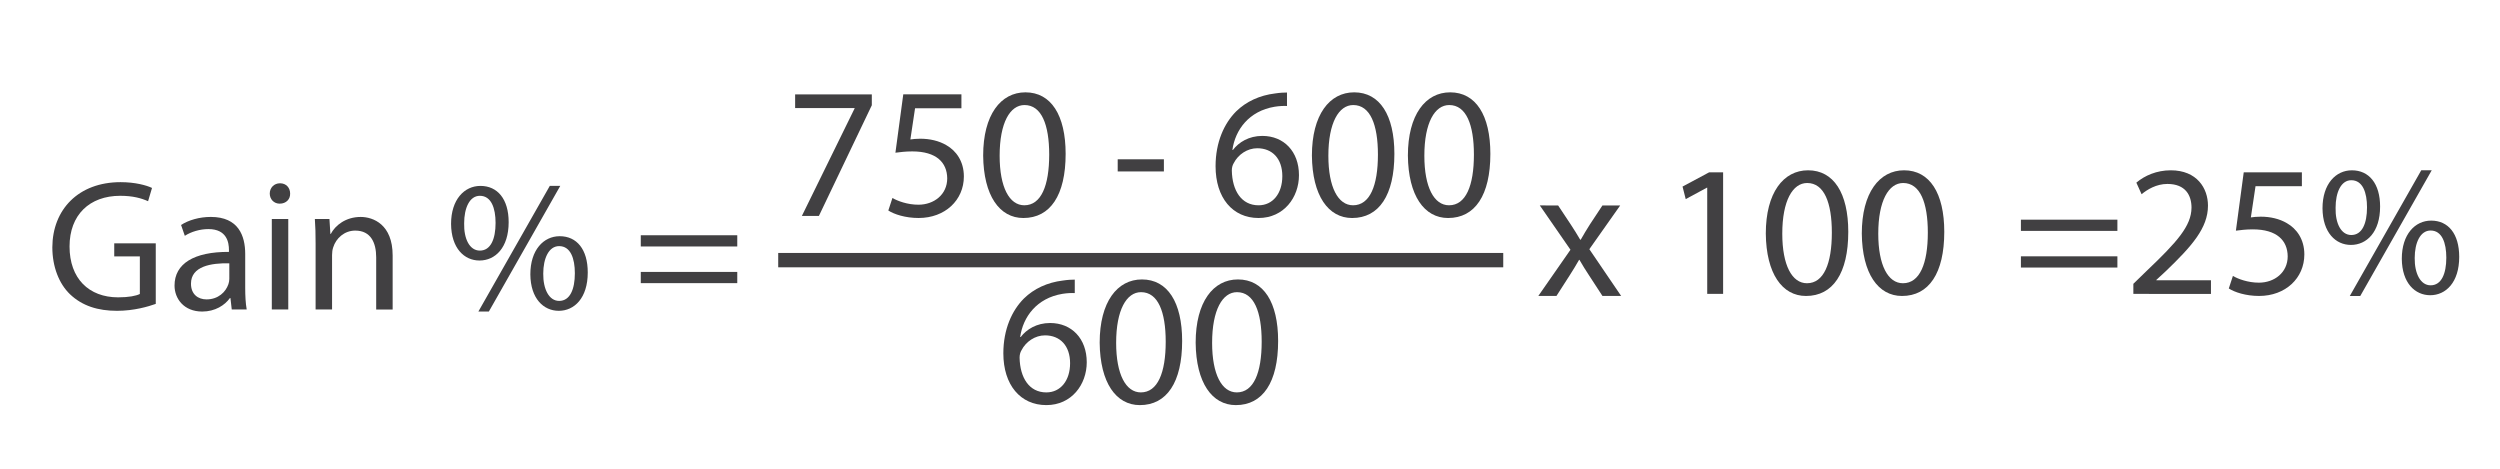 <?xml version="1.0" encoding="utf-8"?>
<!-- Generator: Adobe Illustrator 17.0.0, SVG Export Plug-In . SVG Version: 6.00 Build 0)  -->
<!DOCTYPE svg PUBLIC "-//W3C//DTD SVG 1.1//EN" "http://www.w3.org/Graphics/SVG/1.1/DTD/svg11.dtd">
<svg version="1.1" id="Layer_1" xmlns="http://www.w3.org/2000/svg" xmlns:xlink="http://www.w3.org/1999/xlink" x="0px" y="0px"
	 width="174.065px" height="32.668px" viewBox="0 0 174.065 32.668" enable-background="new 0 0 174.065 32.668"
	 xml:space="preserve">
<g>
	<g>
		<path fill="#414042" d="M10.844,21.159c-0.508,0.182-1.51,0.482-2.695,0.482c-1.328,0-2.422-0.339-3.281-1.159
			c-0.755-0.729-1.224-1.901-1.224-3.268c0.013-2.617,1.81-4.531,4.753-4.531c1.015,0,1.81,0.221,2.187,0.403l-0.274,0.924
			c-0.469-0.208-1.054-0.377-1.94-0.377c-2.135,0-3.528,1.328-3.528,3.528c0,2.227,1.341,3.542,3.385,3.542
			c0.742,0,1.25-0.104,1.51-0.234v-2.617H7.954V16.94h2.891V21.159z"/>
		<path fill="#414042" d="M16.136,21.549l-0.091-0.794h-0.039c-0.351,0.495-1.028,0.937-1.927,0.937
			c-1.276,0-1.927-0.899-1.927-1.81c0-1.523,1.354-2.357,3.789-2.344v-0.13c0-0.521-0.143-1.458-1.432-1.458
			c-0.586,0-1.198,0.182-1.641,0.469l-0.261-0.755c0.521-0.339,1.276-0.56,2.071-0.56c1.927,0,2.395,1.315,2.395,2.578v2.357
			c0,0.547,0.026,1.08,0.104,1.51H16.136z M15.966,18.333c-1.25-0.026-2.669,0.196-2.669,1.419c0,0.742,0.495,1.094,1.081,1.094
			c0.82,0,1.341-0.521,1.523-1.055c0.039-0.117,0.065-0.248,0.065-0.365V18.333z"/>
		<path fill="#414042" d="M20.201,13.477c0.013,0.391-0.274,0.703-0.729,0.703c-0.404,0-0.69-0.313-0.69-0.703
			c0-0.403,0.299-0.716,0.716-0.716C19.927,12.761,20.201,13.073,20.201,13.477z M18.925,21.549v-6.302h1.146v6.302H18.925z"/>
		<path fill="#414042" d="M21.974,16.953c0-0.651-0.013-1.185-0.052-1.705h1.016l0.065,1.042h0.026
			c0.312-0.599,1.042-1.185,2.083-1.185c0.872,0,2.226,0.521,2.226,2.682v3.763h-1.146v-3.633c0-1.016-0.377-1.862-1.458-1.862
			c-0.755,0-1.341,0.534-1.536,1.171c-0.052,0.143-0.078,0.339-0.078,0.534v3.789h-1.146V16.953z"/>
		<path fill="#414042" d="M35.416,15.469c0,1.784-0.937,2.67-2.031,2.67c-1.054,0-1.966-0.847-1.979-2.552
			c0-1.693,0.924-2.643,2.044-2.643C34.634,12.943,35.416,13.855,35.416,15.469z M32.317,15.547
			c-0.026,1.08,0.378,1.901,1.094,1.901c0.755,0,1.094-0.807,1.094-1.927c0-1.029-0.299-1.888-1.094-1.888
			C32.695,13.633,32.317,14.48,32.317,15.547z M33.306,21.693l4.974-8.75h0.729l-4.973,8.75H33.306z M40.923,18.972
			c0,1.784-0.937,2.669-2.018,2.669c-1.055,0-1.966-0.847-1.979-2.539c0-1.705,0.924-2.656,2.045-2.656
			C40.155,16.446,40.923,17.357,40.923,18.972z M37.824,19.05c-0.013,1.081,0.404,1.901,1.107,1.901
			c0.755,0,1.094-0.807,1.094-1.927c0-1.029-0.299-1.888-1.094-1.888C38.215,17.135,37.824,17.982,37.824,19.05z"/>
		<path fill="#414042" d="M44.615,17.161v-0.781h6.718v0.781H44.615z M44.615,19.714v-0.781h6.718v0.781H44.615z"/>
		<g>
			<path fill="#414042" d="M60.701,6.572v0.755l-3.685,7.708h-1.185l3.672-7.486V7.523h-4.141v-0.95H60.701z"/>
			<path fill="#414042" d="M66.941,7.536h-3.229L63.386,9.71c0.195-0.026,0.377-0.052,0.69-0.052c0.651,0,1.302,0.143,1.823,0.455
				c0.664,0.378,1.211,1.107,1.211,2.174c0,1.654-1.315,2.891-3.151,2.891c-0.924,0-1.706-0.26-2.109-0.521l0.286-0.873
				c0.351,0.208,1.042,0.469,1.81,0.469c1.081,0,2.005-0.703,2.005-1.836c-0.013-1.094-0.742-1.875-2.435-1.875
				c-0.482,0-0.859,0.052-1.172,0.091l0.547-4.063h4.049V7.536z"/>
			<path fill="#414042" d="M74.196,10.713c0,2.878-1.068,4.466-2.943,4.466c-1.653,0-2.773-1.549-2.799-4.349
				c0-2.838,1.224-4.401,2.943-4.401C73.181,6.429,74.196,8.018,74.196,10.713z M69.601,10.843c0,2.2,0.677,3.45,1.719,3.45
				c1.172,0,1.732-1.367,1.732-3.528c0-2.083-0.534-3.451-1.719-3.451C70.329,7.314,69.601,8.538,69.601,10.843z"/>
			<path fill="#414042" d="M81.037,11.091v0.846h-3.216v-0.846H81.037z"/>
			<path fill="#414042" d="M89.608,7.38c-0.234-0.013-0.534,0-0.859,0.052c-1.797,0.299-2.747,1.614-2.943,3.007h0.039
				c0.404-0.534,1.107-0.976,2.045-0.976c1.497,0,2.552,1.081,2.552,2.734c0,1.549-1.055,2.982-2.813,2.982
				c-1.81,0-2.994-1.406-2.994-3.607c0-1.667,0.599-2.981,1.432-3.815c0.703-0.69,1.641-1.12,2.708-1.25
				c0.339-0.052,0.625-0.065,0.833-0.065V7.38z M89.283,12.262c0-1.211-0.69-1.94-1.745-1.94c-0.69,0-1.328,0.43-1.641,1.042
				c-0.078,0.13-0.13,0.3-0.13,0.508c0.026,1.394,0.664,2.422,1.862,2.422C88.619,14.294,89.283,13.473,89.283,12.262z"/>
			<path fill="#414042" d="M97.085,10.713c0,2.878-1.068,4.466-2.943,4.466c-1.653,0-2.773-1.549-2.799-4.349
				c0-2.838,1.224-4.401,2.943-4.401C96.069,6.429,97.085,8.018,97.085,10.713z M92.489,10.843c0,2.2,0.677,3.45,1.719,3.45
				c1.172,0,1.732-1.367,1.732-3.528c0-2.083-0.534-3.451-1.719-3.451C93.218,7.314,92.489,8.538,92.489,10.843z"/>
			<path fill="#414042" d="M103.768,10.713c0,2.878-1.068,4.466-2.943,4.466c-1.653,0-2.773-1.549-2.799-4.349
				c0-2.838,1.224-4.401,2.943-4.401C102.752,6.429,103.768,8.018,103.768,10.713z M99.172,10.843c0,2.2,0.677,3.45,1.719,3.45
				c1.172,0,1.732-1.367,1.732-3.528c0-2.083-0.534-3.451-1.719-3.451C99.901,7.314,99.172,8.538,99.172,10.843z"/>
		</g>
		<path fill="#414042" d="M108.486,14.305l0.898,1.354c0.234,0.351,0.429,0.677,0.638,1.029h0.039
			c0.208-0.378,0.417-0.703,0.625-1.042l0.885-1.341h1.237l-2.148,3.046l2.214,3.255h-1.302l-0.924-1.419
			c-0.247-0.365-0.455-0.716-0.677-1.094h-0.026c-0.208,0.378-0.429,0.716-0.664,1.094l-0.911,1.419h-1.263l2.239-3.216
			l-2.135-3.086H108.486z"/>
		<g>
			<path fill="#414042" d="M118.868,13.068h-0.026l-1.472,0.795l-0.221-0.873l1.848-0.99h0.977v8.463h-1.107V13.068z"/>
			<path fill="#414042" d="M128.688,16.141c0,2.878-1.068,4.466-2.943,4.466c-1.653,0-2.773-1.549-2.799-4.349
				c0-2.838,1.224-4.401,2.943-4.401C127.673,11.857,128.688,13.446,128.688,16.141z M124.093,16.271c0,2.2,0.677,3.45,1.719,3.45
				c1.172,0,1.732-1.367,1.732-3.528c0-2.083-0.534-3.451-1.719-3.451C124.821,12.743,124.093,13.966,124.093,16.271z"/>
			<path fill="#414042" d="M135.372,16.141c0,2.878-1.068,4.466-2.943,4.466c-1.653,0-2.773-1.549-2.799-4.349
				c0-2.838,1.224-4.401,2.943-4.401C134.356,11.857,135.372,13.446,135.372,16.141z M130.776,16.271c0,2.2,0.677,3.45,1.719,3.45
				c1.172,0,1.732-1.367,1.732-3.528c0-2.083-0.534-3.451-1.719-3.451C131.505,12.743,130.776,13.966,130.776,16.271z"/>
		</g>
		<path fill="#414042" d="M140.708,16.076v-0.781h6.718v0.781H140.708z M140.708,18.628v-0.781h6.718v0.781H140.708z"/>
		<path fill="#414042" d="M148.537,20.464v-0.703l0.898-0.873c2.162-2.057,3.138-3.151,3.151-4.427c0-0.859-0.417-1.654-1.679-1.654
			c-0.769,0-1.406,0.391-1.797,0.716l-0.365-0.807c0.586-0.495,1.42-0.859,2.396-0.859c1.823,0,2.591,1.25,2.591,2.461
			c0,1.563-1.133,2.826-2.917,4.544l-0.677,0.625v0.026h3.802v0.95H148.537z"/>
		<path fill="#414042" d="M160.272,12.964h-3.229l-0.325,2.174c0.195-0.026,0.377-0.052,0.69-0.052c0.651,0,1.302,0.143,1.823,0.455
			c0.664,0.378,1.211,1.107,1.211,2.174c0,1.654-1.315,2.891-3.151,2.891c-0.924,0-1.706-0.26-2.109-0.521l0.286-0.873
			c0.351,0.208,1.042,0.469,1.81,0.469c1.081,0,2.005-0.703,2.005-1.836c-0.013-1.094-0.742-1.875-2.435-1.875
			c-0.482,0-0.859,0.052-1.172,0.091L156.222,12h4.049V12.964z"/>
		<path fill="#414042" d="M165.717,14.383c0,1.784-0.937,2.67-2.031,2.67c-1.054,0-1.966-0.847-1.979-2.552
			c0-1.693,0.924-2.643,2.044-2.643C164.936,11.857,165.717,12.769,165.717,14.383z M162.618,14.462
			c-0.026,1.08,0.378,1.901,1.094,1.901c0.755,0,1.094-0.807,1.094-1.927c0-1.029-0.299-1.888-1.094-1.888
			C162.996,12.547,162.618,13.394,162.618,14.462z M163.608,20.607l4.974-8.75h0.729l-4.974,8.75H163.608z M171.225,17.886
			c0,1.784-0.937,2.669-2.018,2.669c-1.055,0-1.966-0.847-1.979-2.539c0-1.705,0.924-2.656,2.045-2.656
			C170.457,15.36,171.225,16.271,171.225,17.886z M168.126,17.964c-0.013,1.081,0.404,1.901,1.107,1.901
			c0.755,0,1.094-0.807,1.094-1.927c0-1.029-0.299-1.888-1.094-1.888C168.517,16.05,168.126,16.896,168.126,17.964z"/>
	</g>
	<g>
		<path fill="#414042" d="M74.832,20.407c-0.234-0.013-0.534,0-0.859,0.052c-1.797,0.299-2.747,1.614-2.943,3.007h0.039
			c0.404-0.534,1.107-0.976,2.045-0.976c1.497,0,2.552,1.081,2.552,2.734c0,1.549-1.055,2.982-2.812,2.982
			c-1.81,0-2.995-1.406-2.995-3.607c0-1.667,0.599-2.981,1.432-3.815c0.703-0.69,1.641-1.12,2.708-1.25
			c0.339-0.052,0.625-0.065,0.833-0.065V20.407z M74.506,25.29c0-1.211-0.69-1.94-1.745-1.94c-0.69,0-1.328,0.43-1.641,1.042
			c-0.078,0.13-0.13,0.299-0.13,0.508c0.026,1.394,0.664,2.422,1.862,2.422C73.842,27.321,74.506,26.5,74.506,25.29z"/>
		<path fill="#414042" d="M82.308,23.74c0,2.878-1.068,4.466-2.943,4.466c-1.653,0-2.773-1.549-2.799-4.349
			c0-2.838,1.224-4.401,2.943-4.401C81.293,19.457,82.308,21.045,82.308,23.74z M77.713,23.871c0,2.2,0.677,3.45,1.719,3.45
			c1.172,0,1.732-1.367,1.732-3.528c0-2.083-0.534-3.451-1.719-3.451C78.441,20.342,77.713,21.566,77.713,23.871z"/>
		<path fill="#414042" d="M88.991,23.74c0,2.878-1.068,4.466-2.943,4.466c-1.653,0-2.773-1.549-2.799-4.349
			c0-2.838,1.224-4.401,2.943-4.401C87.976,19.457,88.991,21.045,88.991,23.74z M84.395,23.871c0,2.2,0.677,3.45,1.719,3.45
			c1.172,0,1.732-1.367,1.732-3.528c0-2.083-0.534-3.451-1.719-3.451C85.124,20.342,84.395,21.566,84.395,23.871z"/>
	</g>
	<line fill="#414042" stroke="#414042" stroke-miterlimit="10" x1="54.184" y1="18.112" x2="104.665" y2="18.112"/>
</g>
</svg>
